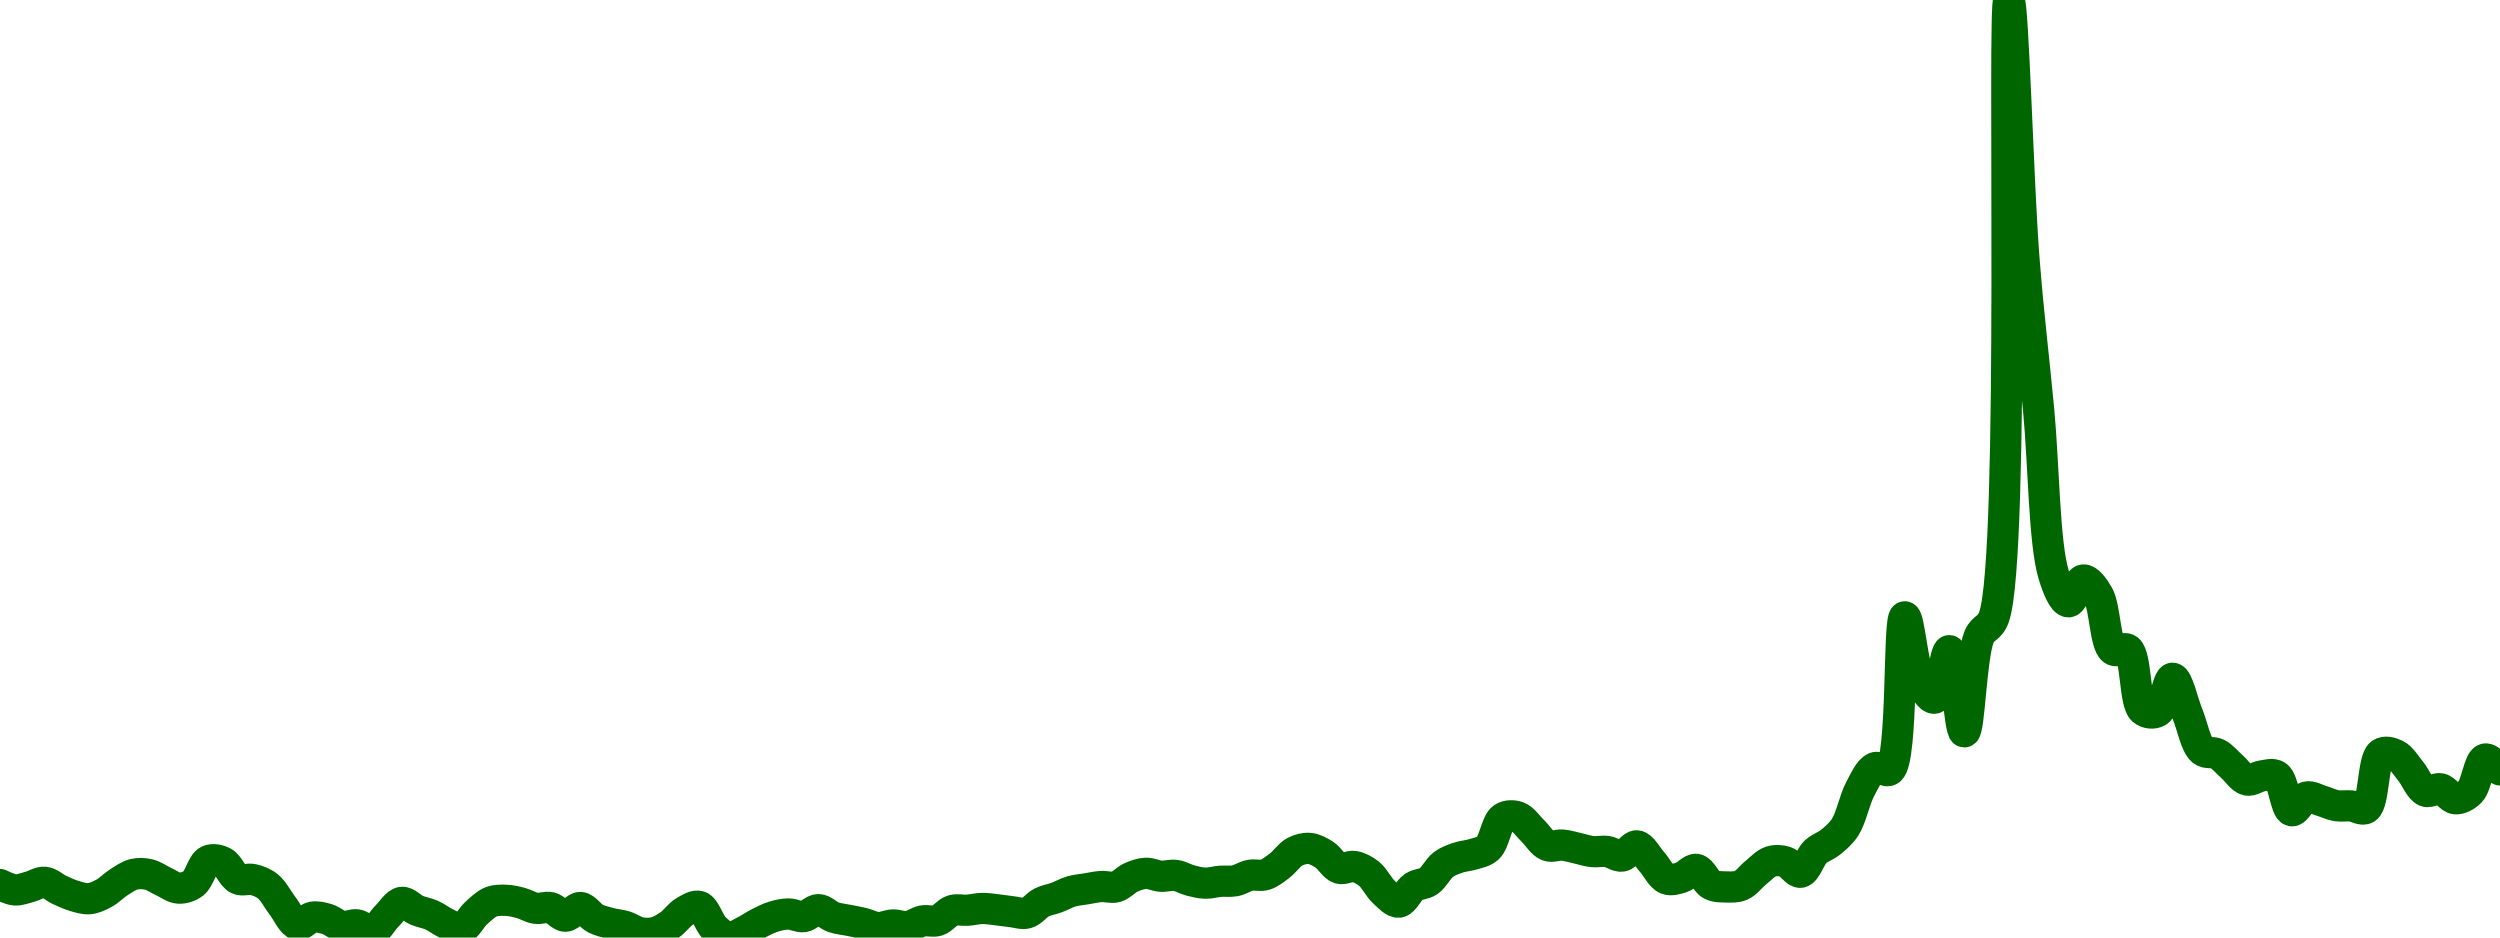 <!-- series7d: [{"tick_date":"2025-06-25 18:00:00","close":"0.04423802"},{"tick_date":"2025-06-25 19:00:00","close":"0.04399203"},{"tick_date":"2025-06-25 20:00:00","close":"0.04413689"},{"tick_date":"2025-06-25 21:00:00","close":"0.04434345"},{"tick_date":"2025-06-25 22:00:00","close":"0.04399196"},{"tick_date":"2025-06-25 23:00:00","close":"0.0437134"},{"tick_date":"2025-06-26 00:00:00","close":"0.0435894"},{"tick_date":"2025-06-26 01:00:00","close":"0.04384267"},{"tick_date":"2025-06-26 02:00:00","close":"0.04435119"},{"tick_date":"2025-06-26 03:00:00","close":"0.04471108"},{"tick_date":"2025-06-26 04:00:00","close":"0.0446999"},{"tick_date":"2025-06-26 05:00:00","close":"0.04437513"},{"tick_date":"2025-06-26 06:00:00","close":"0.04407556"},{"tick_date":"2025-06-26 07:00:00","close":"0.0442939"},{"tick_date":"2025-06-26 08:00:00","close":"0.04533419"},{"tick_date":"2025-06-26 09:00:00","close":"0.04526244"},{"tick_date":"2025-06-26 10:00:00","close":"0.04449524"},{"tick_date":"2025-06-26 11:00:00","close":"0.04446917"},{"tick_date":"2025-06-26 12:00:00","close":"0.04415771"},{"tick_date":"2025-06-26 13:00:00","close":"0.04324638"},{"tick_date":"2025-06-26 14:00:00","close":"0.04239171"},{"tick_date":"2025-06-26 15:00:00","close":"0.04273908"},{"tick_date":"2025-06-26 16:00:00","close":"0.04264583"},{"tick_date":"2025-06-26 17:00:00","close":"0.042313"},{"tick_date":"2025-06-26 18:00:00","close":"0.04238416"},{"tick_date":"2025-06-26 19:00:00","close":"0.04207717"},{"tick_date":"2025-06-26 20:00:00","close":"0.04278567"},{"tick_date":"2025-06-26 21:00:00","close":"0.04341918"},{"tick_date":"2025-06-26 22:00:00","close":"0.04305768"},{"tick_date":"2025-06-26 23:00:00","close":"0.04283473"},{"tick_date":"2025-06-27 00:00:00","close":"0.04244734"},{"tick_date":"2025-06-27 01:00:00","close":"0.0422059"},{"tick_date":"2025-06-27 02:00:00","close":"0.04292627"},{"tick_date":"2025-06-27 03:00:00","close":"0.04344192"},{"tick_date":"2025-06-27 04:00:00","close":"0.04351324"},{"tick_date":"2025-06-27 05:00:00","close":"0.04339153"},{"tick_date":"2025-06-27 06:00:00","close":"0.04314668"},{"tick_date":"2025-06-27 07:00:00","close":"0.04317625"},{"tick_date":"2025-06-27 08:00:00","close":"0.04278306"},{"tick_date":"2025-06-27 09:00:00","close":"0.04318321"},{"tick_date":"2025-06-27 10:00:00","close":"0.0426817"},{"tick_date":"2025-06-27 11:00:00","close":"0.04245622"},{"tick_date":"2025-06-27 12:00:00","close":"0.04231511"},{"tick_date":"2025-06-27 13:00:00","close":"0.04202757"},{"tick_date":"2025-06-27 14:00:00","close":"0.04203145"},{"tick_date":"2025-06-27 15:00:00","close":"0.04238111"},{"tick_date":"2025-06-27 16:00:00","close":"0.04299793"},{"tick_date":"2025-06-27 17:00:00","close":"0.04323088"},{"tick_date":"2025-06-27 18:00:00","close":"0.04224333"},{"tick_date":"2025-06-27 19:00:00","close":"0.04180316"},{"tick_date":"2025-06-27 20:00:00","close":"0.04207519"},{"tick_date":"2025-06-27 21:00:00","close":"0.04246525"},{"tick_date":"2025-06-27 22:00:00","close":"0.0427667"},{"tick_date":"2025-06-27 23:00:00","close":"0.04288484"},{"tick_date":"2025-06-28 00:00:00","close":"0.04276398"},{"tick_date":"2025-06-28 01:00:00","close":"0.04308462"},{"tick_date":"2025-06-28 02:00:00","close":"0.0427383"},{"tick_date":"2025-06-28 03:00:00","close":"0.04259774"},{"tick_date":"2025-06-28 04:00:00","close":"0.042457"},{"tick_date":"2025-06-28 05:00:00","close":"0.04225737"},{"tick_date":"2025-06-28 06:00:00","close":"0.04237924"},{"tick_date":"2025-06-28 07:00:00","close":"0.04230361"},{"tick_date":"2025-06-28 08:00:00","close":"0.0425646"},{"tick_date":"2025-06-28 09:00:00","close":"0.04258307"},{"tick_date":"2025-06-28 10:00:00","close":"0.04304492"},{"tick_date":"2025-06-28 11:00:00","close":"0.04305737"},{"tick_date":"2025-06-28 12:00:00","close":"0.04313938"},{"tick_date":"2025-06-28 13:00:00","close":"0.04307769"},{"tick_date":"2025-06-28 14:00:00","close":"0.04298936"},{"tick_date":"2025-06-28 15:00:00","close":"0.04292973"},{"tick_date":"2025-06-28 16:00:00","close":"0.04341595"},{"tick_date":"2025-06-28 17:00:00","close":"0.04363946"},{"tick_date":"2025-06-28 18:00:00","close":"0.04392366"},{"tick_date":"2025-06-28 19:00:00","close":"0.04404242"},{"tick_date":"2025-06-28 20:00:00","close":"0.0441489"},{"tick_date":"2025-06-28 21:00:00","close":"0.04413365"},{"tick_date":"2025-06-28 22:00:00","close":"0.04456562"},{"tick_date":"2025-06-28 23:00:00","close":"0.04475721"},{"tick_date":"2025-06-29 00:00:00","close":"0.04462317"},{"tick_date":"2025-06-29 01:00:00","close":"0.04465985"},{"tick_date":"2025-06-29 02:00:00","close":"0.04442479"},{"tick_date":"2025-06-29 03:00:00","close":"0.04430355"},{"tick_date":"2025-06-29 04:00:00","close":"0.0443889"},{"tick_date":"2025-06-29 05:00:00","close":"0.04441284"},{"tick_date":"2025-06-29 06:00:00","close":"0.04466521"},{"tick_date":"2025-06-29 07:00:00","close":"0.04468915"},{"tick_date":"2025-06-29 08:00:00","close":"0.04511254"},{"tick_date":"2025-06-29 09:00:00","close":"0.04574185"},{"tick_date":"2025-06-29 10:00:00","close":"0.04590149"},{"tick_date":"2025-06-29 11:00:00","close":"0.0456122"},{"tick_date":"2025-06-29 12:00:00","close":"0.04499023"},{"tick_date":"2025-06-29 13:00:00","close":"0.04507017"},{"tick_date":"2025-06-29 14:00:00","close":"0.04473474"},{"tick_date":"2025-06-29 15:00:00","close":"0.04389211"},{"tick_date":"2025-06-29 16:00:00","close":"0.04342992"},{"tick_date":"2025-06-29 17:00:00","close":"0.04413357"},{"tick_date":"2025-06-29 18:00:00","close":"0.04439275"},{"tick_date":"2025-06-29 19:00:00","close":"0.04516193"},{"tick_date":"2025-06-29 20:00:00","close":"0.04547879"},{"tick_date":"2025-06-29 21:00:00","close":"0.04563399"},{"tick_date":"2025-06-29 22:00:00","close":"0.0459264"},{"tick_date":"2025-06-29 23:00:00","close":"0.0472973"},{"tick_date":"2025-06-30 00:00:00","close":"0.04734757"},{"tick_date":"2025-06-30 01:00:00","close":"0.04671167"},{"tick_date":"2025-06-30 02:00:00","close":"0.04603174"},{"tick_date":"2025-06-30 03:00:00","close":"0.04605478"},{"tick_date":"2025-06-30 04:00:00","close":"0.04591131"},{"tick_date":"2025-06-30 05:00:00","close":"0.04575552"},{"tick_date":"2025-06-30 06:00:00","close":"0.04576015"},{"tick_date":"2025-06-30 07:00:00","close":"0.04554973"},{"tick_date":"2025-06-30 08:00:00","close":"0.04601878"},{"tick_date":"2025-06-30 09:00:00","close":"0.04529272"},{"tick_date":"2025-06-30 10:00:00","close":"0.04449708"},{"tick_date":"2025-06-30 11:00:00","close":"0.04456981"},{"tick_date":"2025-06-30 12:00:00","close":"0.04493612"},{"tick_date":"2025-06-30 13:00:00","close":"0.04423429"},{"tick_date":"2025-06-30 14:00:00","close":"0.04412974"},{"tick_date":"2025-06-30 15:00:00","close":"0.04420257"},{"tick_date":"2025-06-30 16:00:00","close":"0.04479238"},{"tick_date":"2025-06-30 17:00:00","close":"0.04529697"},{"tick_date":"2025-06-30 18:00:00","close":"0.0452804"},{"tick_date":"2025-06-30 19:00:00","close":"0.04480605"},{"tick_date":"2025-06-30 20:00:00","close":"0.04574298"},{"tick_date":"2025-06-30 21:00:00","close":"0.04618075"},{"tick_date":"2025-06-30 22:00:00","close":"0.04688685"},{"tick_date":"2025-06-30 23:00:00","close":"0.04862723"},{"tick_date":"2025-07-01 00:00:00","close":"0.04961473"},{"tick_date":"2025-07-01 01:00:00","close":"0.04951729"},{"tick_date":"2025-07-01 02:00:00","close":"0.056555"},{"tick_date":"2025-07-01 03:00:00","close":"0.053652"},{"tick_date":"2025-07-01 04:00:00","close":"0.052815"},{"tick_date":"2025-07-01 05:00:00","close":"0.054999"},{"tick_date":"2025-07-01 06:00:00","close":"0.051266"},{"tick_date":"2025-07-01 07:00:00","close":"0.055644"},{"tick_date":"2025-07-01 08:00:00","close":"0.056554"},{"tick_date":"2025-07-01 09:00:00","close":"0.084936"},{"tick_date":"2025-07-01 10:00:00","close":"0.073105"},{"tick_date":"2025-07-01 11:00:00","close":"0.06605"},{"tick_date":"2025-07-01 12:00:00","close":"0.058509"},{"tick_date":"2025-07-01 13:00:00","close":"0.057248"},{"tick_date":"2025-07-01 14:00:00","close":"0.058252"},{"tick_date":"2025-07-01 15:00:00","close":"0.057555"},{"tick_date":"2025-07-01 16:00:00","close":"0.055042"},{"tick_date":"2025-07-01 17:00:00","close":"0.055048"},{"tick_date":"2025-07-01 18:00:00","close":"0.052275"},{"tick_date":"2025-07-01 19:00:00","close":"0.052201"},{"tick_date":"2025-07-01 20:00:00","close":"0.05373"},{"tick_date":"2025-07-01 21:00:00","close":"0.052086"},{"tick_date":"2025-07-01 22:00:00","close":"0.050411"},{"tick_date":"2025-07-01 23:00:00","close":"0.050253"},{"tick_date":"2025-07-02 00:00:00","close":"0.04965609"},{"tick_date":"2025-07-02 01:00:00","close":"0.04904836"},{"tick_date":"2025-07-02 02:00:00","close":"0.04923657"},{"tick_date":"2025-07-02 03:00:00","close":"0.0492347"},{"tick_date":"2025-07-02 04:00:00","close":"0.04763522"},{"tick_date":"2025-07-02 05:00:00","close":"0.04826504"},{"tick_date":"2025-07-02 06:00:00","close":"0.04809153"},{"tick_date":"2025-07-02 07:00:00","close":"0.04786853"},{"tick_date":"2025-07-02 08:00:00","close":"0.04785719"},{"tick_date":"2025-07-02 09:00:00","close":"0.04775059"},{"tick_date":"2025-07-02 10:00:00","close":"0.050257"},{"tick_date":"2025-07-02 11:00:00","close":"0.050204"},{"tick_date":"2025-07-02 12:00:00","close":"0.04945056"},{"tick_date":"2025-07-02 13:00:00","close":"0.04853515"},{"tick_date":"2025-07-02 14:00:00","close":"0.0486448"},{"tick_date":"2025-07-02 15:00:00","close":"0.04818695"},{"tick_date":"2025-07-02 16:00:00","close":"0.04851072"},{"tick_date":"2025-07-02 17:00:00","close":"0.050014"},{"tick_date":"2025-07-02 18:00:00","close":"0.04951509"}] -->

<svg width="160" height="60" viewBox="0 0 160 60" xmlns="http://www.w3.org/2000/svg">
  <defs>
    <linearGradient id="grad-area" x1="0" y1="0" x2="0" y2="1">
      <stop offset="0%" stop-color="rgba(76,175,80,.2)" />
      <stop offset="100%" stop-color="rgba(0,0,0,0)" />
    </linearGradient>
  </defs>

  <path d="M0,56.613C0,56.613,0.632,56.933,0.952,56.955C1.267,56.977,1.589,56.835,1.905,56.754C2.224,56.672,2.545,56.438,2.857,56.466C3.181,56.496,3.489,56.808,3.81,56.955C4.124,57.1,4.439,57.249,4.762,57.343C5.075,57.434,5.401,57.543,5.714,57.515C6.036,57.487,6.361,57.329,6.667,57.163C6.997,56.984,7.293,56.66,7.619,56.456C7.929,56.261,8.244,56.033,8.571,55.955C8.88,55.881,9.214,55.898,9.524,55.97C9.85,56.047,10.158,56.277,10.476,56.422C10.793,56.566,11.108,56.822,11.429,56.839C11.743,56.855,12.096,56.751,12.381,56.535C12.756,56.251,12.953,55.268,13.333,55.088C13.616,54.954,13.994,55.039,14.286,55.188C14.642,55.37,14.881,56.087,15.238,56.255C15.529,56.392,15.88,56.218,16.19,56.291C16.516,56.368,16.852,56.491,17.143,56.725C17.501,57.012,17.775,57.579,18.095,57.992C18.41,58.398,18.697,59.105,19.048,59.181C19.342,59.245,19.674,58.753,20,58.698C20.31,58.646,20.642,58.734,20.952,58.828C21.278,58.926,21.579,59.233,21.905,59.291C22.215,59.345,22.546,59.142,22.857,59.192C23.182,59.244,23.511,59.676,23.81,59.619C24.152,59.553,24.44,58.948,24.762,58.633C25.075,58.327,25.381,57.796,25.714,57.752C26.018,57.712,26.343,58.118,26.667,58.255C26.979,58.387,27.308,58.428,27.619,58.565C27.944,58.708,28.247,58.956,28.571,59.104C28.883,59.246,29.228,59.511,29.524,59.44C29.87,59.356,30.146,58.732,30.476,58.438C30.783,58.164,31.092,57.853,31.429,57.72C31.73,57.602,32.064,57.61,32.381,57.621C32.699,57.633,33.019,57.707,33.333,57.79C33.654,57.876,33.963,58.082,34.286,58.131C34.599,58.178,34.931,58.015,35.238,58.09C35.568,58.17,35.873,58.638,36.19,58.637C36.508,58.636,36.831,58.064,37.143,58.08C37.466,58.097,37.764,58.607,38.095,58.778C38.401,58.935,38.728,59.006,39.048,59.092C39.363,59.176,39.687,59.191,40,59.288C40.322,59.388,40.628,59.623,40.952,59.688C41.264,59.75,41.596,59.758,41.905,59.682C42.232,59.603,42.553,59.405,42.857,59.196C43.19,58.967,43.47,58.537,43.81,58.338C44.11,58.162,44.476,57.92,44.762,58.014C45.131,58.136,45.359,59.045,45.714,59.388C46.006,59.67,46.341,59.968,46.667,60C46.977,60.03,47.307,59.772,47.619,59.622C47.942,59.466,48.25,59.241,48.571,59.079C48.885,58.921,49.2,58.757,49.524,58.66C49.836,58.566,50.159,58.495,50.476,58.495C50.794,58.496,51.117,58.705,51.429,58.663C51.753,58.621,52.065,58.213,52.381,58.217C52.7,58.222,53.008,58.586,53.333,58.699C53.644,58.807,53.968,58.829,54.286,58.895C54.603,58.96,54.922,59.012,55.238,59.09C55.557,59.17,55.871,59.351,56.19,59.368C56.506,59.385,56.825,59.209,57.143,59.199C57.46,59.188,57.783,59.344,58.095,59.304C58.418,59.263,58.725,59.005,59.048,58.941C59.36,58.879,59.696,59.013,60,58.915C60.334,58.808,60.619,58.378,60.952,58.273C61.256,58.177,61.588,58.277,61.905,58.255C62.223,58.233,62.539,58.146,62.857,58.141C63.174,58.137,63.492,58.192,63.81,58.227C64.127,58.262,64.444,58.316,64.762,58.35C65.079,58.384,65.411,58.515,65.714,58.433C66.049,58.342,66.336,57.923,66.667,57.757C66.973,57.602,67.304,57.562,67.619,57.446C67.939,57.327,68.249,57.144,68.571,57.05C68.884,56.96,69.206,56.937,69.524,56.885C69.841,56.833,70.158,56.758,70.476,56.737C70.793,56.716,71.123,56.843,71.429,56.758C71.76,56.666,72.052,56.303,72.381,56.157C72.689,56.021,73.014,55.903,73.333,55.891C73.649,55.878,73.967,56.055,74.286,56.077C74.602,56.099,74.925,55.982,75.238,56.026C75.56,56.071,75.87,56.27,76.19,56.353C76.505,56.434,76.825,56.514,77.143,56.522C77.46,56.53,77.777,56.428,78.095,56.403C78.412,56.378,78.735,56.431,79.048,56.37C79.37,56.306,79.677,56.082,80,56.019C80.313,55.957,80.647,56.078,80.952,55.985C81.284,55.885,81.598,55.629,81.905,55.396C82.235,55.147,82.514,54.702,82.857,54.521C83.155,54.363,83.496,54.272,83.81,54.299C84.132,54.327,84.46,54.508,84.762,54.701C85.099,54.917,85.37,55.456,85.714,55.567C86.012,55.662,86.357,55.402,86.667,55.455C86.993,55.511,87.325,55.688,87.619,55.922C87.97,56.201,88.229,56.781,88.571,57.094C88.87,57.367,89.219,57.768,89.524,57.737C89.856,57.703,90.132,56.984,90.476,56.758C90.774,56.563,91.134,56.601,91.429,56.398C91.778,56.157,92.035,55.585,92.381,55.328C92.677,55.108,93.01,54.997,93.333,54.887C93.645,54.781,93.973,54.772,94.286,54.671C94.608,54.567,94.96,54.526,95.238,54.264C95.637,53.889,95.779,52.633,96.19,52.357C96.466,52.173,96.846,52.183,97.143,52.287C97.489,52.409,97.78,52.87,98.095,53.172C98.415,53.479,98.698,53.981,99.048,54.118C99.342,54.234,99.684,54.058,100,54.086C100.319,54.113,100.635,54.216,100.952,54.285C101.27,54.355,101.585,54.467,101.905,54.502C102.22,54.536,102.543,54.45,102.857,54.496C103.178,54.543,103.503,54.835,103.81,54.788C104.14,54.738,104.458,54.103,104.762,54.136C105.095,54.172,105.401,54.798,105.714,55.146C106.036,55.503,106.308,56.111,106.667,56.253C106.957,56.368,107.311,56.246,107.619,56.151C107.947,56.051,108.27,55.595,108.571,55.642C108.91,55.694,109.174,56.438,109.524,56.618C109.818,56.769,110.158,56.756,110.476,56.764C110.793,56.771,111.13,56.792,111.429,56.662C111.771,56.514,112.059,56.099,112.381,55.842C112.694,55.592,112.997,55.246,113.333,55.14C113.635,55.045,113.982,55.064,114.286,55.163C114.62,55.272,114.943,55.873,115.238,55.823C115.587,55.764,115.839,54.849,116.19,54.52C116.484,54.243,116.839,54.159,117.143,53.911C117.477,53.638,117.814,53.364,118.095,52.928C118.482,52.327,118.687,51.183,119.048,50.507C119.337,49.965,119.625,49.297,120,49.134C120.284,49.01,120.687,49.478,120.952,49.269C121.801,48.602,121.483,39.508,121.905,39.479C122.178,39.461,122.409,42.609,122.857,43.518C123.127,44.065,123.532,44.736,123.81,44.682C124.213,44.604,124.475,41.626,124.762,41.644C125.131,41.667,125.408,46.841,125.714,46.837C126.045,46.832,126.144,41.982,126.667,40.747C126.931,40.12,127.344,40.272,127.619,39.481C128.993,35.53,128.148,0.007,128.571,0C128.845,-0.005,129.154,11.68,129.524,16.458C129.81,20.152,130.164,22.945,130.476,26.271C130.799,29.709,130.824,34.765,131.429,36.761C131.692,37.63,132.049,38.499,132.381,38.515C132.686,38.531,132.997,37.149,133.333,37.119C133.635,37.092,134.015,37.617,134.286,38.088C134.728,38.858,134.721,41.193,135.238,41.584C135.503,41.785,135.926,41.371,136.19,41.576C136.73,41.995,136.605,44.963,137.143,45.433C137.407,45.664,137.822,45.693,138.095,45.536C138.521,45.292,138.735,43.405,139.048,43.409C139.37,43.413,139.684,44.93,140,45.696C140.319,46.469,140.517,47.655,140.952,48.026C141.224,48.257,141.605,48.093,141.905,48.246C142.245,48.42,142.54,48.797,142.857,49.076C143.175,49.356,143.469,49.842,143.81,49.922C144.109,49.991,144.442,49.703,144.762,49.66C145.077,49.618,145.442,49.482,145.714,49.662C146.148,49.949,146.282,51.805,146.667,51.887C146.948,51.948,147.277,51.098,147.619,51.011C147.917,50.936,148.255,51.161,148.571,51.253C148.89,51.345,149.202,51.509,149.524,51.563C149.837,51.615,150.16,51.551,150.476,51.579C150.795,51.606,151.163,51.899,151.429,51.727C151.942,51.394,151.865,48.603,152.381,48.24C152.646,48.054,153.041,48.171,153.333,48.314C153.689,48.488,153.977,48.988,154.286,49.362C154.613,49.759,154.87,50.486,155.238,50.635C155.525,50.752,155.886,50.416,156.19,50.483C156.523,50.556,156.818,51.096,157.143,51.12C157.454,51.143,157.819,50.95,158.095,50.669C158.503,50.256,158.657,48.681,159.048,48.578C159.327,48.505,160,49.272,160,49.272"
        fill="none"
        stroke="#006600"
        stroke-width="2"
        stroke-linejoin="round"
        stroke-linecap="round"
        />
</svg>